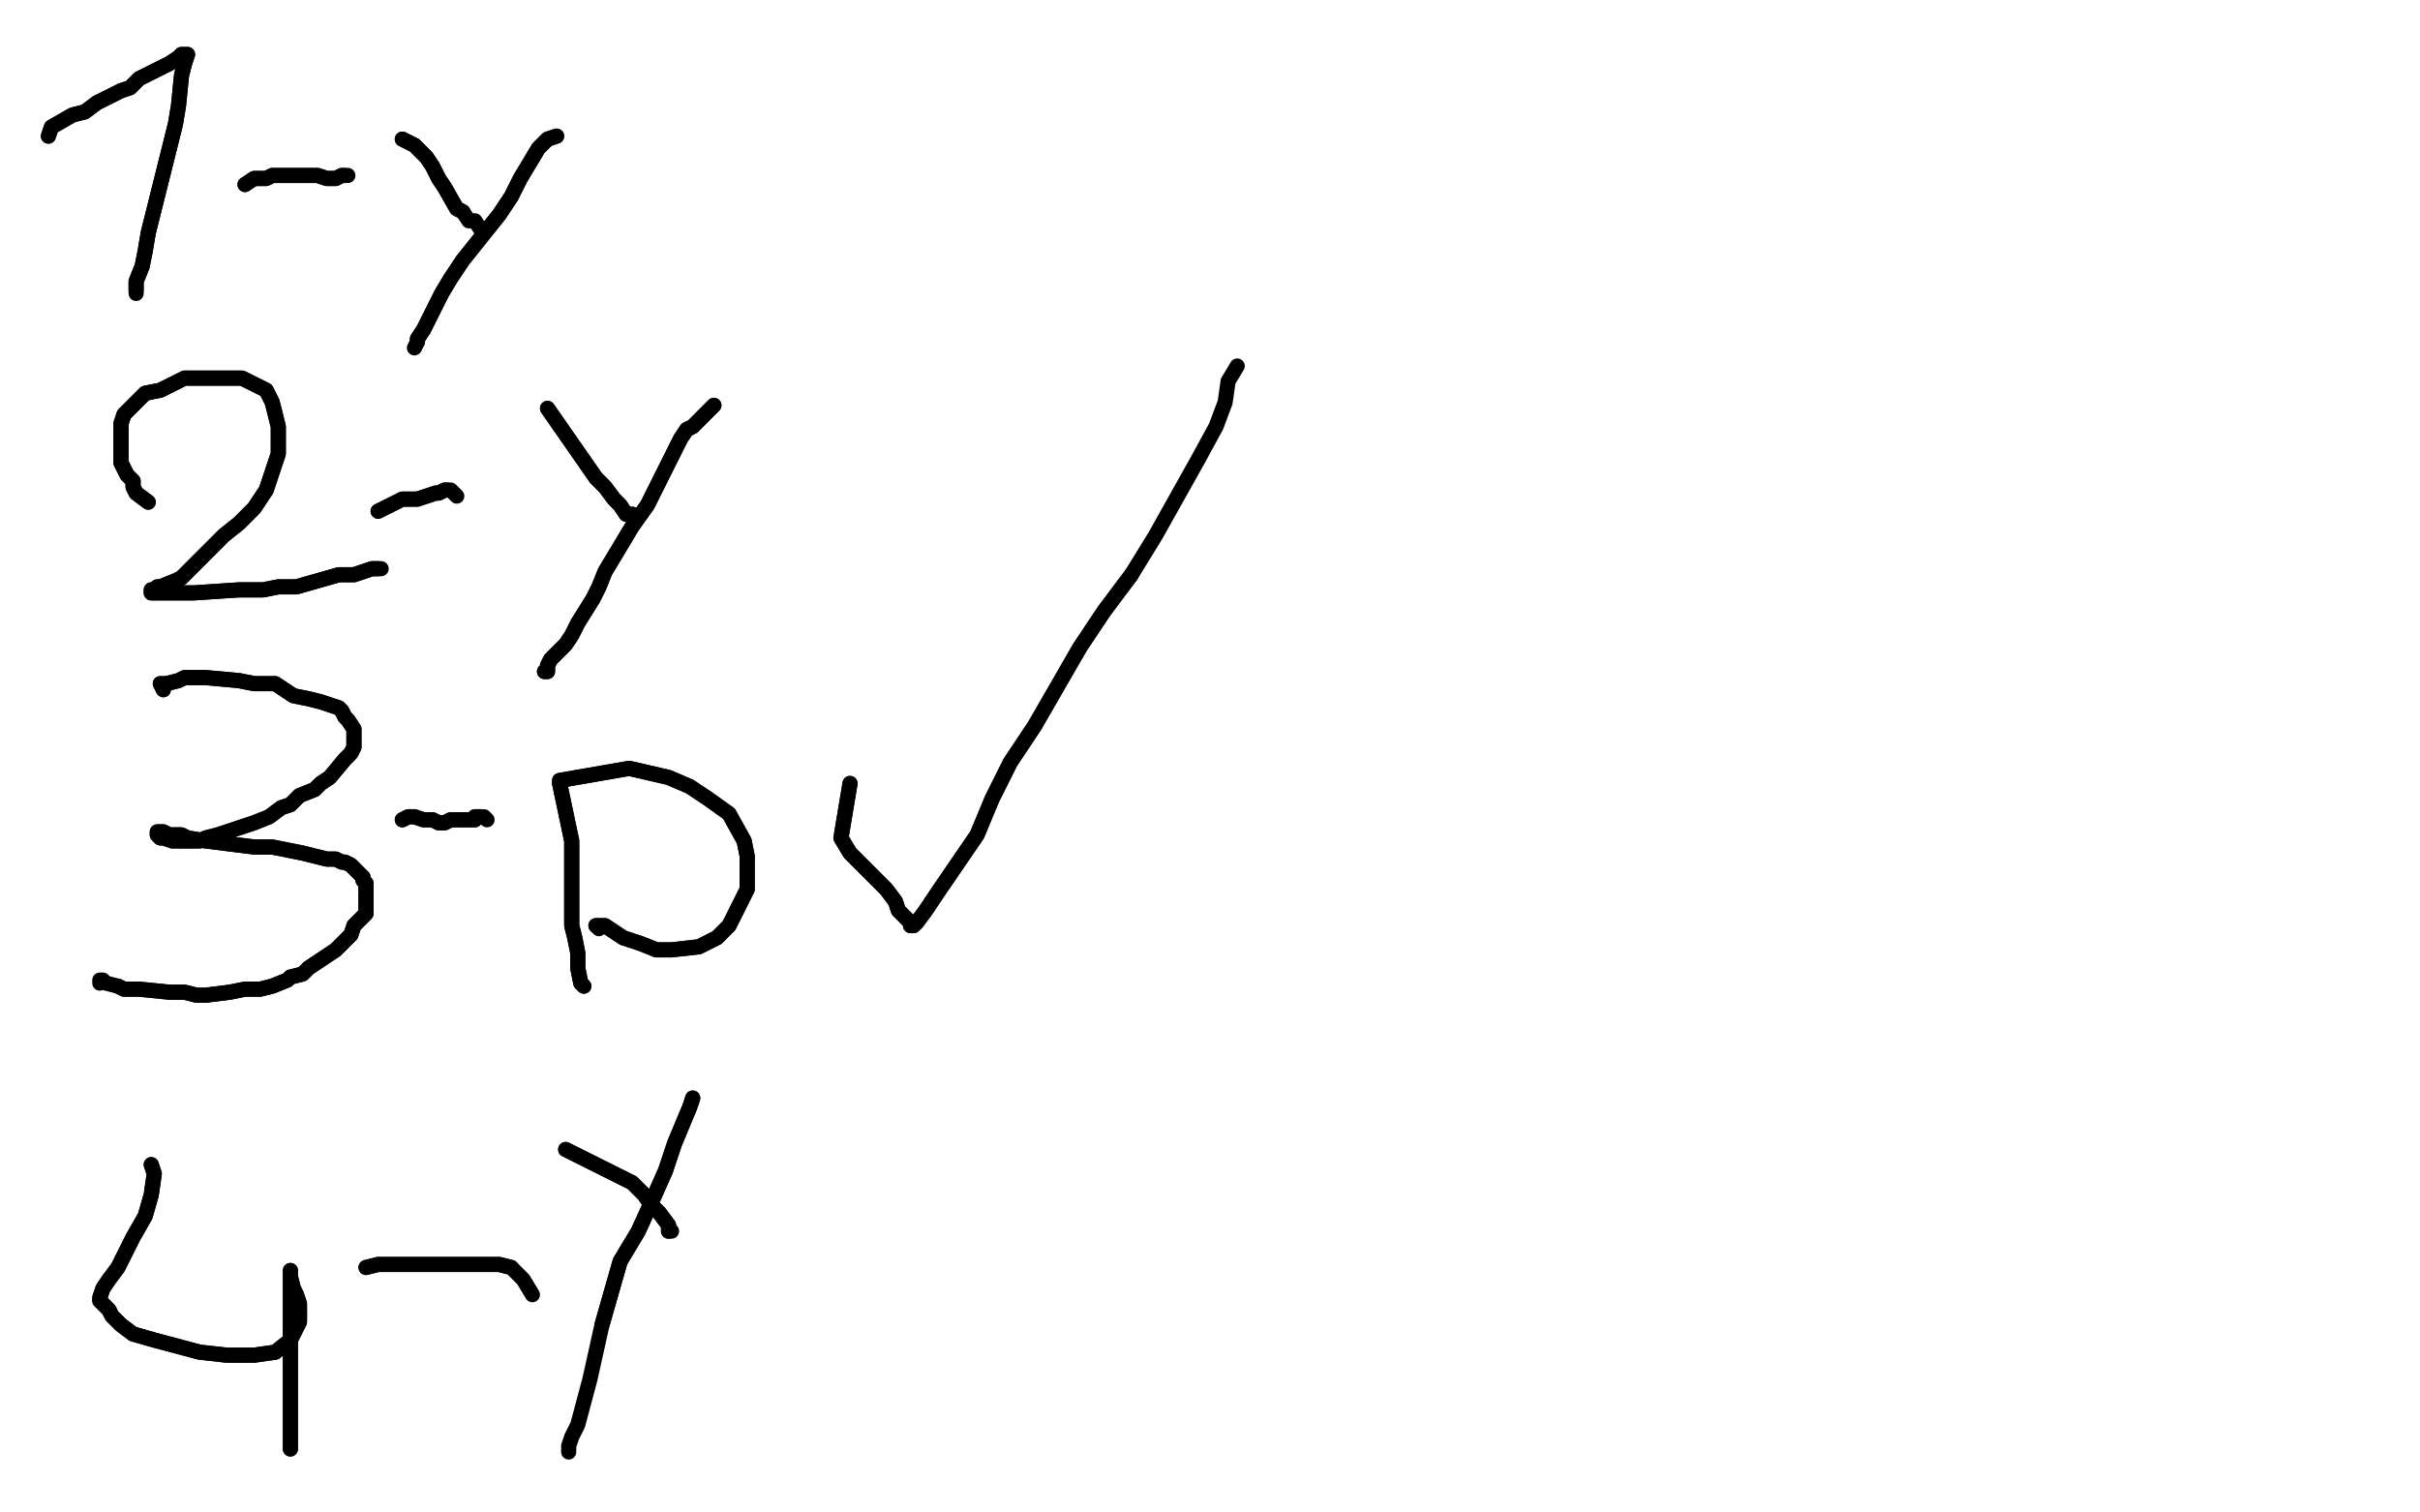 <?xml version="1.0" standalone="no"?>
<!DOCTYPE svg PUBLIC "-//W3C//DTD SVG 1.1//EN"
"http://www.w3.org/Graphics/SVG/1.1/DTD/svg11.dtd">

<svg width="800" height="500" version="1.1" xmlns="http://www.w3.org/2000/svg" xmlns:xlink="http://www.w3.org/1999/xlink" style="stroke-antialiasing: false"><desc>This SVG has been created on https://colorillo.com/</desc><rect x='0' y='0' width='800' height='500' style='fill: rgb(255,255,255); stroke-width:0' /><polyline points="16,45 16,45 16,45 17,42 17,42 24,38 28,37 32,34 40,30 43,29 46,26 50,24 56,21 59,19 60,18 61,18 62,18 61,21 60,25 59,35 58,41 56,49 54,57 52,65 49,77 48,83 47,88 45,93 45,95 45,96" style="fill: none; stroke: #000000; stroke-width: 5; stroke-linejoin: round; stroke-linecap: round; stroke-antialiasing: false; stroke-antialias: 0; opacity: 1.0"/>
<polyline points="16,45 16,45 16,45 17,42 24,38 28,37 32,34 40,30 43,29 46,26 50,24 56,21 59,19 60,18 61,18 62,18 61,21 60,25 59,35 58,41 56,49 54,57 52,65 49,77 48,83 47,88 45,93 45,95 45,96 45,97" style="fill: none; stroke: #000000; stroke-width: 5; stroke-linejoin: round; stroke-linecap: round; stroke-antialiasing: false; stroke-antialias: 0; opacity: 1.0"/>
<polyline points="81,61 84,59 84,59 87,59 87,59 88,59 88,59 90,58 90,58 92,58 92,58 95,58 95,58 102,58 105,58 108,59 111,59 113,58 114,58" style="fill: none; stroke: #000000; stroke-width: 5; stroke-linejoin: round; stroke-linecap: round; stroke-antialiasing: false; stroke-antialias: 0; opacity: 1.0"/>
<polyline points="81,61 84,59 84,59 87,59 87,59 88,59 88,59 90,58 90,58 92,58 92,58 95,58 102,58 105,58 108,59 111,59 113,58 114,58 115,58" style="fill: none; stroke: #000000; stroke-width: 5; stroke-linejoin: round; stroke-linecap: round; stroke-antialiasing: false; stroke-antialias: 0; opacity: 1.0"/>
<polyline points="133,46 137,48 137,48 141,52 141,52 143,55 143,55 145,59 145,59 147,62 147,62 151,69 151,69 153,70 153,70" style="fill: none; stroke: #000000; stroke-width: 5; stroke-linejoin: round; stroke-linecap: round; stroke-antialiasing: false; stroke-antialias: 0; opacity: 1.0"/>
<polyline points="133,46 137,48 137,48 141,52 141,52 143,55 143,55 145,59 145,59 147,62 147,62 151,69 151,69 153,70 155,73 157,73 159,76 160,76" style="fill: none; stroke: #000000; stroke-width: 5; stroke-linejoin: round; stroke-linecap: round; stroke-antialiasing: false; stroke-antialias: 0; opacity: 1.0"/>
<polyline points="184,45 184,45 184,45 181,46 180,47 178,49 175,54 172,59 169,65 165,71 153,86 149,92 146,97 144,101 140,109 138,112 138,113" style="fill: none; stroke: #000000; stroke-width: 5; stroke-linejoin: round; stroke-linecap: round; stroke-antialiasing: false; stroke-antialias: 0; opacity: 1.0"/>
<polyline points="184,45 184,45 181,46 180,47 178,49 175,54 172,59 169,65 165,71 153,86 149,92 146,97 144,101 140,109 138,112 138,113 137,115" style="fill: none; stroke: #000000; stroke-width: 5; stroke-linejoin: round; stroke-linecap: round; stroke-antialiasing: false; stroke-antialias: 0; opacity: 1.0"/>
<polyline points="49,166 49,166 49,166 45,163 45,163 44,161 44,161 44,159 44,159 42,157 42,157 40,153 40,151 40,149 40,148 40,144 40,142 40,140 41,137 45,133 48,130 53,129 61,125 64,125 67,125 71,125 80,125 84,127 88,129 90,133 92,141 92,145 92,150 88,162 84,168 79,173 74,177 70,181 62,189 60,191 58,192 53,194 52,194 51,195 50,195 50,196 54,196 58,196 64,196 79,195 87,195 92,194 98,194 112,190 117,190 120,189 123,188 124,188 125,188" style="fill: none; stroke: #000000; stroke-width: 5; stroke-linejoin: round; stroke-linecap: round; stroke-antialiasing: false; stroke-antialias: 0; opacity: 1.0"/>
<polyline points="49,166 49,166 49,166 45,163 45,163 44,161 44,161 44,159 44,159 42,157 40,153 40,151 40,149 40,148 40,144 40,142 40,140 41,137 45,133 48,130 53,129 61,125 64,125 67,125 71,125 80,125 84,127 88,129 90,133 92,141 92,145 92,150 88,162 84,168 79,173 74,177 70,181 62,189 60,191 58,192 53,194 52,194 51,195 50,195 50,196 54,196 58,196 64,196 79,195 87,195 92,194 98,194 112,190 117,190 120,189 123,188 124,188 125,188 125,188 126,188" style="fill: none; stroke: #000000; stroke-width: 5; stroke-linejoin: round; stroke-linecap: round; stroke-antialiasing: false; stroke-antialias: 0; opacity: 1.0"/>
<polyline points="125,169 133,165 133,165 137,165 137,165 138,165 138,165 144,163 144,163 145,163 145,163 147,162 147,162 148,162 148,162" style="fill: none; stroke: #000000; stroke-width: 5; stroke-linejoin: round; stroke-linecap: round; stroke-antialiasing: false; stroke-antialias: 0; opacity: 1.0"/>
<polyline points="125,169 133,165 133,165 137,165 137,165 138,165 138,165 144,163 144,163 145,163 145,163 147,162 147,162 148,162 149,162 149,162 150,163 151,164" style="fill: none; stroke: #000000; stroke-width: 5; stroke-linejoin: round; stroke-linecap: round; stroke-antialiasing: false; stroke-antialias: 0; opacity: 1.0"/>
<polyline points="181,135 197,158 197,158 200,161 200,161 203,165 203,165 205,167 205,167 207,170 207,170 209,170 209,170" style="fill: none; stroke: #000000; stroke-width: 5; stroke-linejoin: round; stroke-linecap: round; stroke-antialiasing: false; stroke-antialias: 0; opacity: 1.0"/>
<polyline points="181,135 197,158 197,158 200,161 200,161 203,165 203,165 205,167 205,167 207,170 207,170 209,170 209,171 210,171" style="fill: none; stroke: #000000; stroke-width: 5; stroke-linejoin: round; stroke-linecap: round; stroke-antialiasing: false; stroke-antialias: 0; opacity: 1.0"/>
<polyline points="236,134 233,137 233,137 231,139 231,139 229,141 229,141 227,142 227,142 225,145 225,145 221,153 221,153 218,159 218,159 214,167 209,174 200,189 198,194 196,198 191,206 189,210 187,213 185,215 182,218 181,220 181,222 180,222 180,222" style="fill: none; stroke: #000000; stroke-width: 5; stroke-linejoin: round; stroke-linecap: round; stroke-antialiasing: false; stroke-antialias: 0; opacity: 1.0"/>
<polyline points="236,134 233,137 233,137 231,139 231,139 229,141 229,141 227,142 227,142 225,145 225,145 221,153 221,153 218,159 214,167 209,174 200,189 198,194 196,198 191,206 189,210 187,213 185,215 182,218 181,220 181,222 180,222 180,222" style="fill: none; stroke: #000000; stroke-width: 5; stroke-linejoin: round; stroke-linecap: round; stroke-antialiasing: false; stroke-antialias: 0; opacity: 1.0"/>
<polyline points="54,228 54,228 54,228 53,226 55,226 59,225 61,224 64,224 68,224 79,225 84,226 88,226 91,226 97,230 102,231 106,232 112,234 113,235 114,237 115,238 117,241 117,242 117,243 117,244 117,246 117,247 116,249 114,251 109,257 106,259 104,261 99,263 96,266 93,267 89,270 84,272 72,276 68,277 66,278 63,278 61,278 60,278 57,278 54,277 53,277 52,276 52,275 53,275 54,275 56,276 58,276 60,276 62,277 68,278 84,280 90,280 95,281 100,282 108,284 111,284 113,285 114,285 116,286 117,287 118,288 120,290 120,291 121,292 121,293 121,294 121,295 121,297 121,300 121,302 120,303 117,306 116,309 114,311 111,314 108,316 102,320 100,322 96,323 95,324 90,326 86,327 81,327 76,328 68,329 65,329 61,328 56,328 46,327 44,327 41,327 39,326" style="fill: none; stroke: #000000; stroke-width: 5; stroke-linejoin: round; stroke-linecap: round; stroke-antialiasing: false; stroke-antialias: 0; opacity: 1.0"/>
<polyline points="54,228 54,228 53,226 55,226 59,225 61,224 64,224 68,224 79,225 84,226 88,226 91,226 97,230 102,231 106,232 112,234 113,235 114,237 115,238 117,241 117,242 117,243 117,244 117,246 117,247 116,249 114,251 109,257 106,259 104,261 99,263 96,266 93,267 89,270 84,272 72,276 68,277 66,278 63,278 61,278 60,278 57,278 54,277 53,277 52,276 52,275 53,275 54,275 56,276 58,276 60,276 62,277 68,278 84,280 90,280 95,281 100,282 108,284 111,284 113,285 114,285 116,286 117,287 118,288 120,290 120,291 121,292 121,293 121,294 121,295 121,297 121,300 121,302 120,303 117,306 116,309 114,311 111,314 108,316 102,320 100,322 96,323 95,324 90,326 86,327 81,327 76,328 68,329 65,329 61,328 56,328 46,327 44,327 41,327 39,326 35,325 34,324 33,324 33,325" style="fill: none; stroke: #000000; stroke-width: 5; stroke-linejoin: round; stroke-linecap: round; stroke-antialiasing: false; stroke-antialias: 0; opacity: 1.0"/>
<polyline points="133,271 135,270 135,270 137,270 137,270 140,271 140,271 141,271 141,271 142,271 142,271 143,271 143,271 145,272 145,272 145,272 147,272 149,271 151,271 152,271 153,271 154,271 157,271 157,270 157,270 158,270 159,270" style="fill: none; stroke: #000000; stroke-width: 5; stroke-linejoin: round; stroke-linecap: round; stroke-antialiasing: false; stroke-antialias: 0; opacity: 1.0"/>
<polyline points="133,271 135,270 135,270 137,270 137,270 140,271 140,271 141,271 141,271 142,271 142,271 143,271 143,271 145,272 145,272 147,272 149,271 151,271 152,271 153,271 154,271 157,271 157,270 157,270 158,270 159,270 160,270 161,271" style="fill: none; stroke: #000000; stroke-width: 5; stroke-linejoin: round; stroke-linecap: round; stroke-antialiasing: false; stroke-antialias: 0; opacity: 1.0"/>
<polyline points="185,259 185,259 185,259 189,278 189,278 189,286 189,286 189,301 189,306 190,310 191,315 191,320 192,325 193,326" style="fill: none; stroke: #000000; stroke-width: 5; stroke-linejoin: round; stroke-linecap: round; stroke-antialiasing: false; stroke-antialias: 0; opacity: 1.0"/>
<polyline points="185,259 185,259 185,259 189,278 189,278 189,286 189,301 189,306 190,310 191,315 191,320 192,325 193,326" style="fill: none; stroke: #000000; stroke-width: 5; stroke-linejoin: round; stroke-linecap: round; stroke-antialiasing: false; stroke-antialias: 0; opacity: 1.0"/>
<polyline points="185,258 208,254 208,254 221,257 221,257 228,260 228,260 234,264 234,264 241,269 241,269 246,278 246,278 247,283 247,283 247,288 247,294 241,306 237,310 231,313 222,314 217,314 212,312 206,310 200,306 198,306 197,306" style="fill: none; stroke: #000000; stroke-width: 5; stroke-linejoin: round; stroke-linecap: round; stroke-antialiasing: false; stroke-antialias: 0; opacity: 1.0"/>
<polyline points="185,258 208,254 208,254 221,257 221,257 228,260 228,260 234,264 234,264 241,269 241,269 246,278 246,278 247,283 247,288 247,294 241,306 237,310 231,313 222,314 217,314 212,312 206,310 200,306 198,306 197,306 198,307" style="fill: none; stroke: #000000; stroke-width: 5; stroke-linejoin: round; stroke-linecap: round; stroke-antialiasing: false; stroke-antialias: 0; opacity: 1.0"/>
<polyline points="50,385 51,388 51,388 50,395 50,395 48,402 48,402 44,409 44,409 39,419 39,419 36,423 36,423 34,426 34,426 33,429 33,430 34,431 36,433 37,435 40,438 44,441 51,443 66,447 75,448 84,448 91,447 96,443 97,441 98,439 99,437 99,431 98,428 97,426 96,422 96,421 96,420 96,421 96,422 96,426 96,441 96,449 96,456 96,462 96,472 96,475 96,478 96,479" style="fill: none; stroke: #000000; stroke-width: 5; stroke-linejoin: round; stroke-linecap: round; stroke-antialiasing: false; stroke-antialias: 0; opacity: 1.0"/>
<polyline points="50,385 51,388 51,388 50,395 50,395 48,402 48,402 44,409 44,409 39,419 39,419 36,423 36,423 34,426 33,429 33,430 34,431 36,433 37,435 40,438 44,441 51,443 66,447 75,448 84,448 91,447 96,443 97,441 98,439 99,437 99,431 98,428 97,426 96,422 96,421 96,420 96,421 96,422 96,426 96,441 96,449 96,456 96,462 96,472 96,475 96,478 96,479" style="fill: none; stroke: #000000; stroke-width: 5; stroke-linejoin: round; stroke-linecap: round; stroke-antialiasing: false; stroke-antialias: 0; opacity: 1.0"/>
<polyline points="121,419 125,418 125,418 131,418 131,418 139,418 139,418 145,418 145,418 159,418 159,418 165,418 165,418 169,419 169,419" style="fill: none; stroke: #000000; stroke-width: 5; stroke-linejoin: round; stroke-linecap: round; stroke-antialiasing: false; stroke-antialias: 0; opacity: 1.0"/>
<polyline points="121,419 125,418 125,418 131,418 131,418 139,418 139,418 145,418 145,418 159,418 159,418 165,418 165,418 169,419 173,423 176,428" style="fill: none; stroke: #000000; stroke-width: 5; stroke-linejoin: round; stroke-linecap: round; stroke-antialiasing: false; stroke-antialias: 0; opacity: 1.0"/>
<polyline points="187,380 187,380 187,380 209,391 213,395 215,398 218,401 221,405 221,406 221,407" style="fill: none; stroke: #000000; stroke-width: 5; stroke-linejoin: round; stroke-linecap: round; stroke-antialiasing: false; stroke-antialias: 0; opacity: 1.0"/>
<polyline points="187,380 187,380 209,391 213,395 215,398 218,401 221,405 221,406 221,407 222,407 222,407" style="fill: none; stroke: #000000; stroke-width: 5; stroke-linejoin: round; stroke-linecap: round; stroke-antialiasing: false; stroke-antialias: 0; opacity: 1.0"/>
<polyline points="229,363 228,366 228,366 223,378 223,378 220,387 220,387 216,396 216,396 211,407 211,407 205,417 205,417 199,438 199,438" style="fill: none; stroke: #000000; stroke-width: 5; stroke-linejoin: round; stroke-linecap: round; stroke-antialiasing: false; stroke-antialias: 0; opacity: 1.0"/>
<polyline points="229,363 228,366 228,366 223,378 223,378 220,387 220,387 216,396 216,396 211,407 211,407 205,417 205,417 199,438 197,447 195,456 191,471 189,475 188,478 188,480" style="fill: none; stroke: #000000; stroke-width: 5; stroke-linejoin: round; stroke-linecap: round; stroke-antialiasing: false; stroke-antialias: 0; opacity: 1.0"/>
<polyline points="281,259 278,277 278,277 281,282 281,282 285,286 285,286 293,294 293,294 296,298 296,298 297,301 297,301 298,302 298,302 300,304 301,305 301,306 302,306 303,305 306,301 310,295 323,276 328,264 334,252 342,240 357,214 365,202 374,190" style="fill: none; stroke: #000000; stroke-width: 5; stroke-linejoin: round; stroke-linecap: round; stroke-antialiasing: false; stroke-antialias: 0; opacity: 1.0"/>
<polyline points="281,259 278,277 278,277 281,282 281,282 285,286 285,286 293,294 293,294 296,298 296,298 297,301 297,301 298,302 300,304 301,305 301,306 302,306 303,305 306,301 310,295 323,276 328,264 334,252 342,240 357,214 365,202 374,190 382,177 396,152 402,141 405,133 406,126 409,121" style="fill: none; stroke: #000000; stroke-width: 5; stroke-linejoin: round; stroke-linecap: round; stroke-antialiasing: false; stroke-antialias: 0; opacity: 1.0"/>
</svg>
